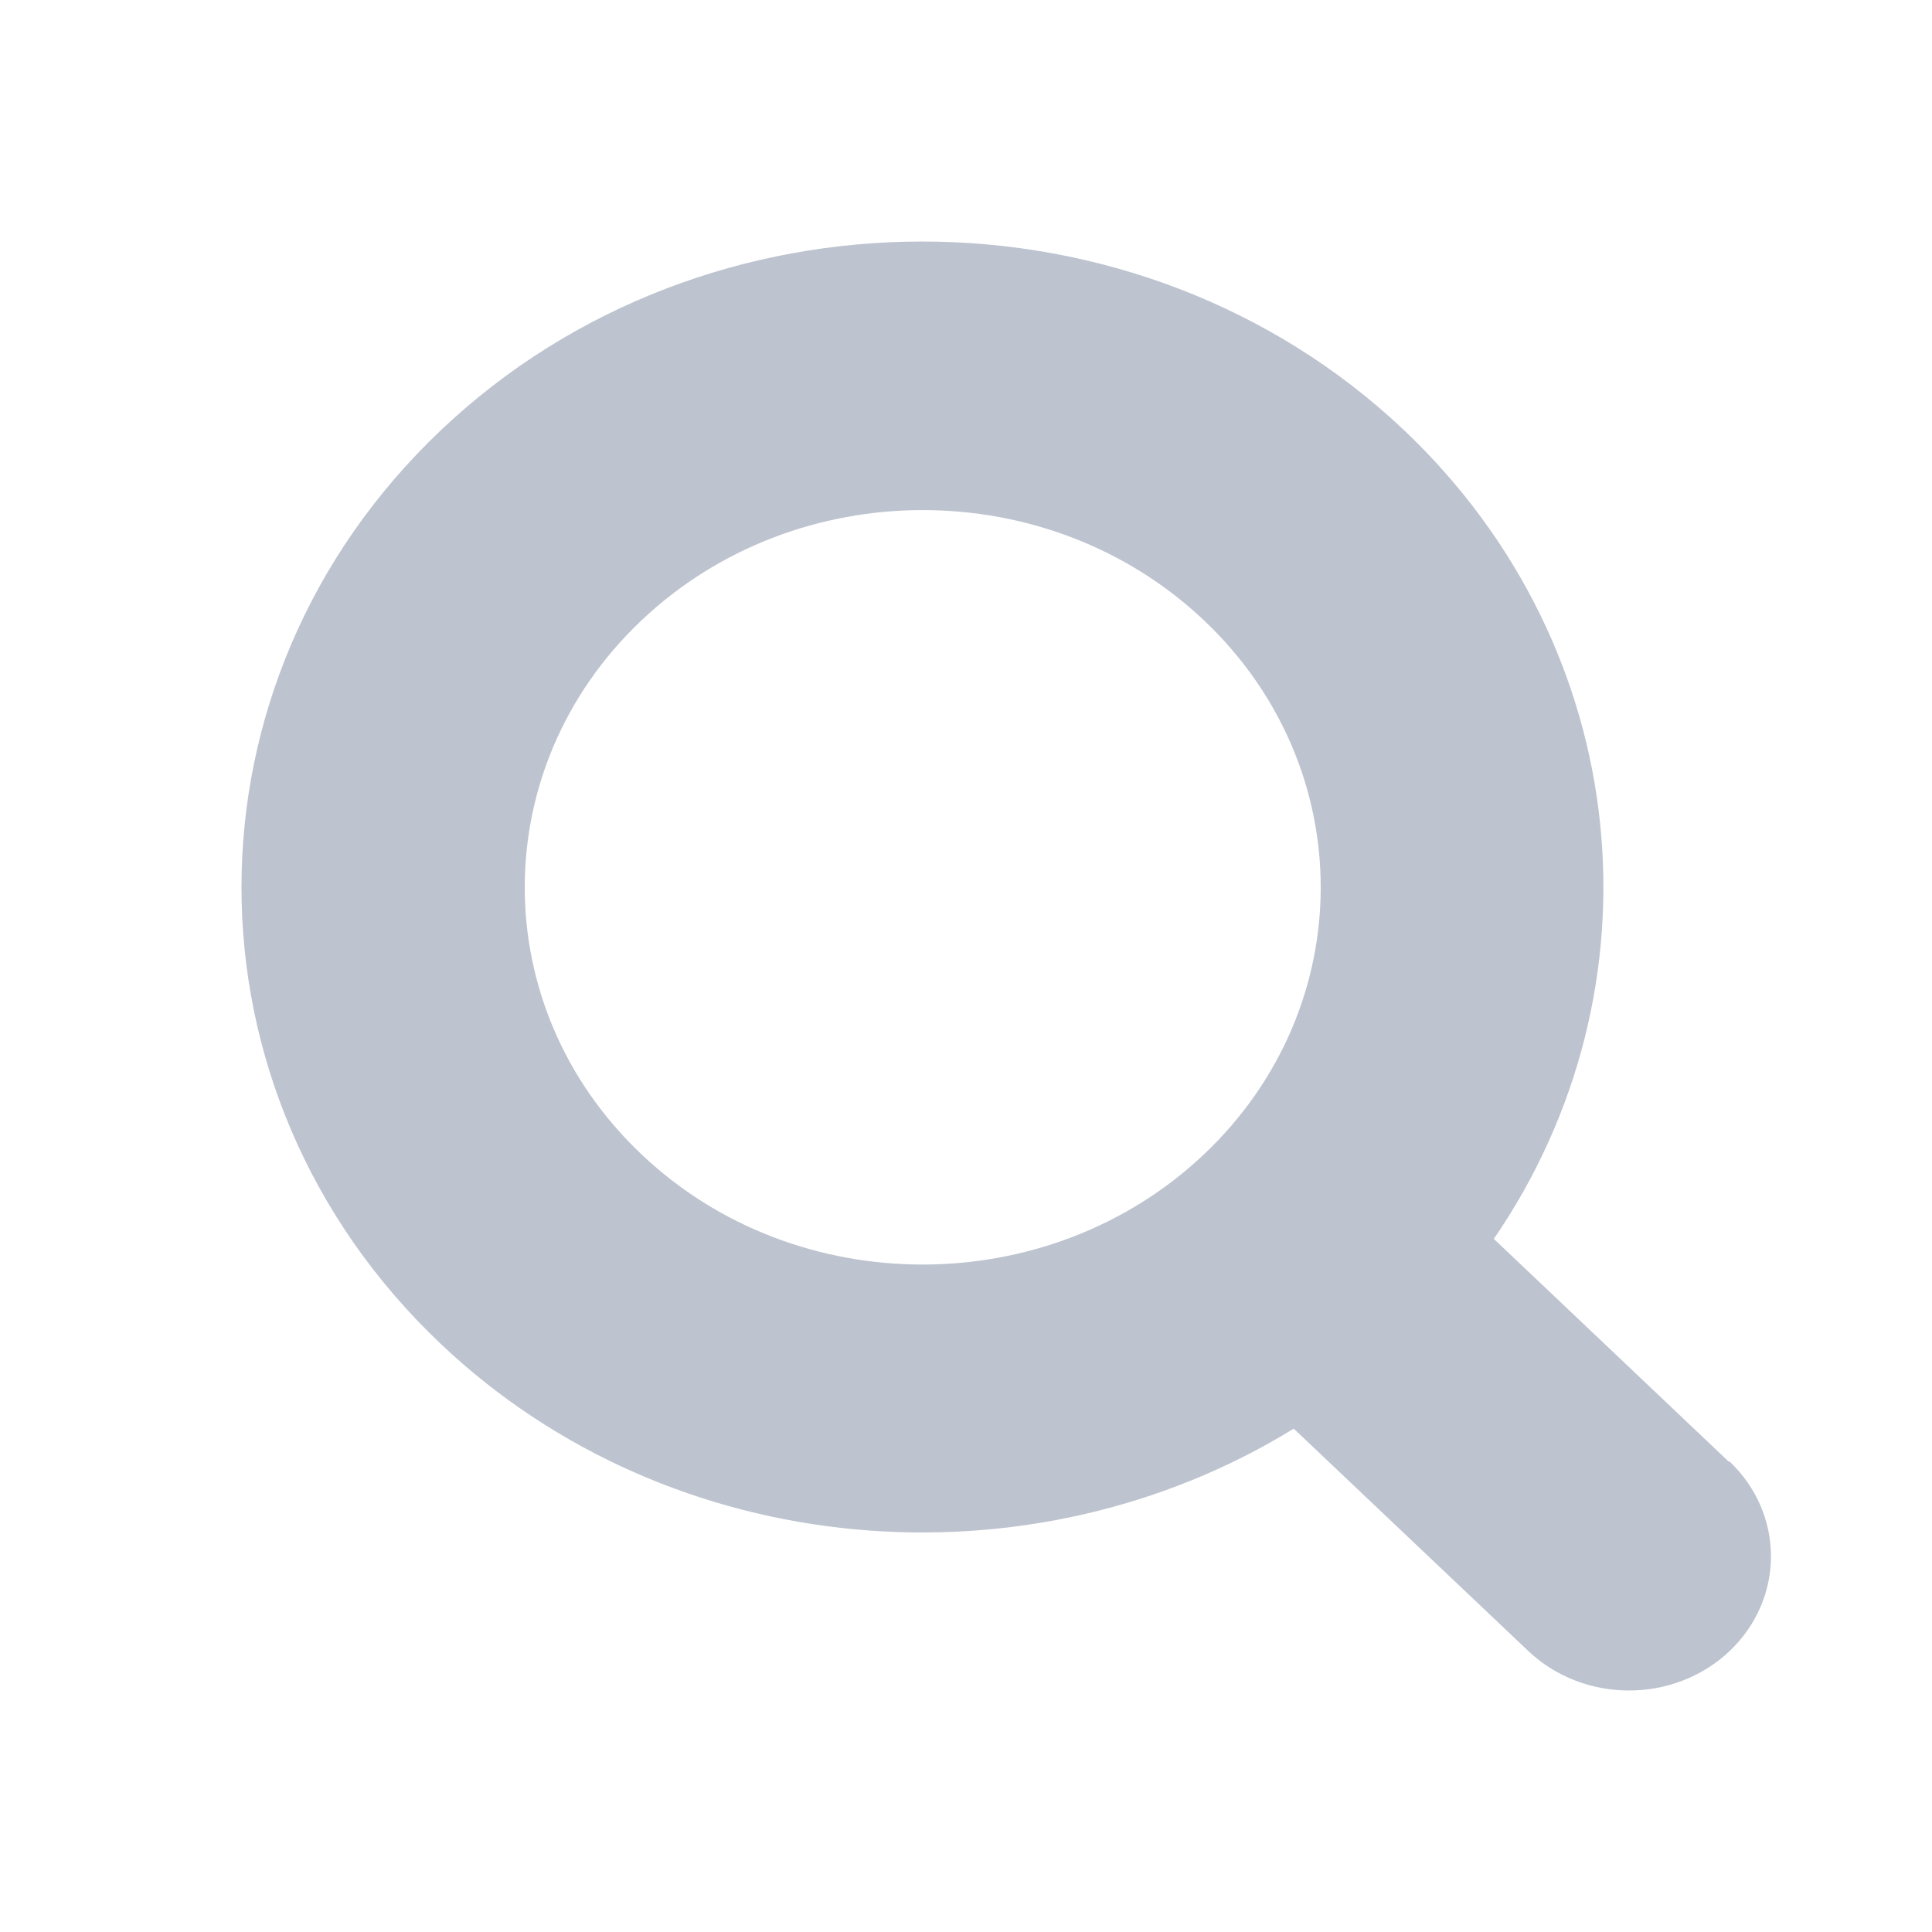 <svg width="24" height="24" viewBox="0 0 24 24" fill="none" xmlns="http://www.w3.org/2000/svg">
<path d="M21.476 18.158L18.557 15.39C20.688 12.282 20.316 8.073 17.445 5.347C14.147 2.221 8.772 2.215 5.474 5.347C2.175 8.479 2.175 13.567 5.474 16.693C8.344 19.414 12.791 19.767 16.071 17.747L18.99 20.514C19.68 21.162 20.792 21.162 21.482 20.514C22.172 19.86 22.172 18.806 21.482 18.152L21.476 18.158ZM14.959 14.337C13.029 16.166 9.89 16.166 7.966 14.337C6.036 12.508 6.036 9.538 7.966 7.709C9.896 5.879 13.029 5.879 14.959 7.709C16.889 9.538 16.889 12.508 14.959 14.337Z" fill="#BDC3CF"/>
</svg>
